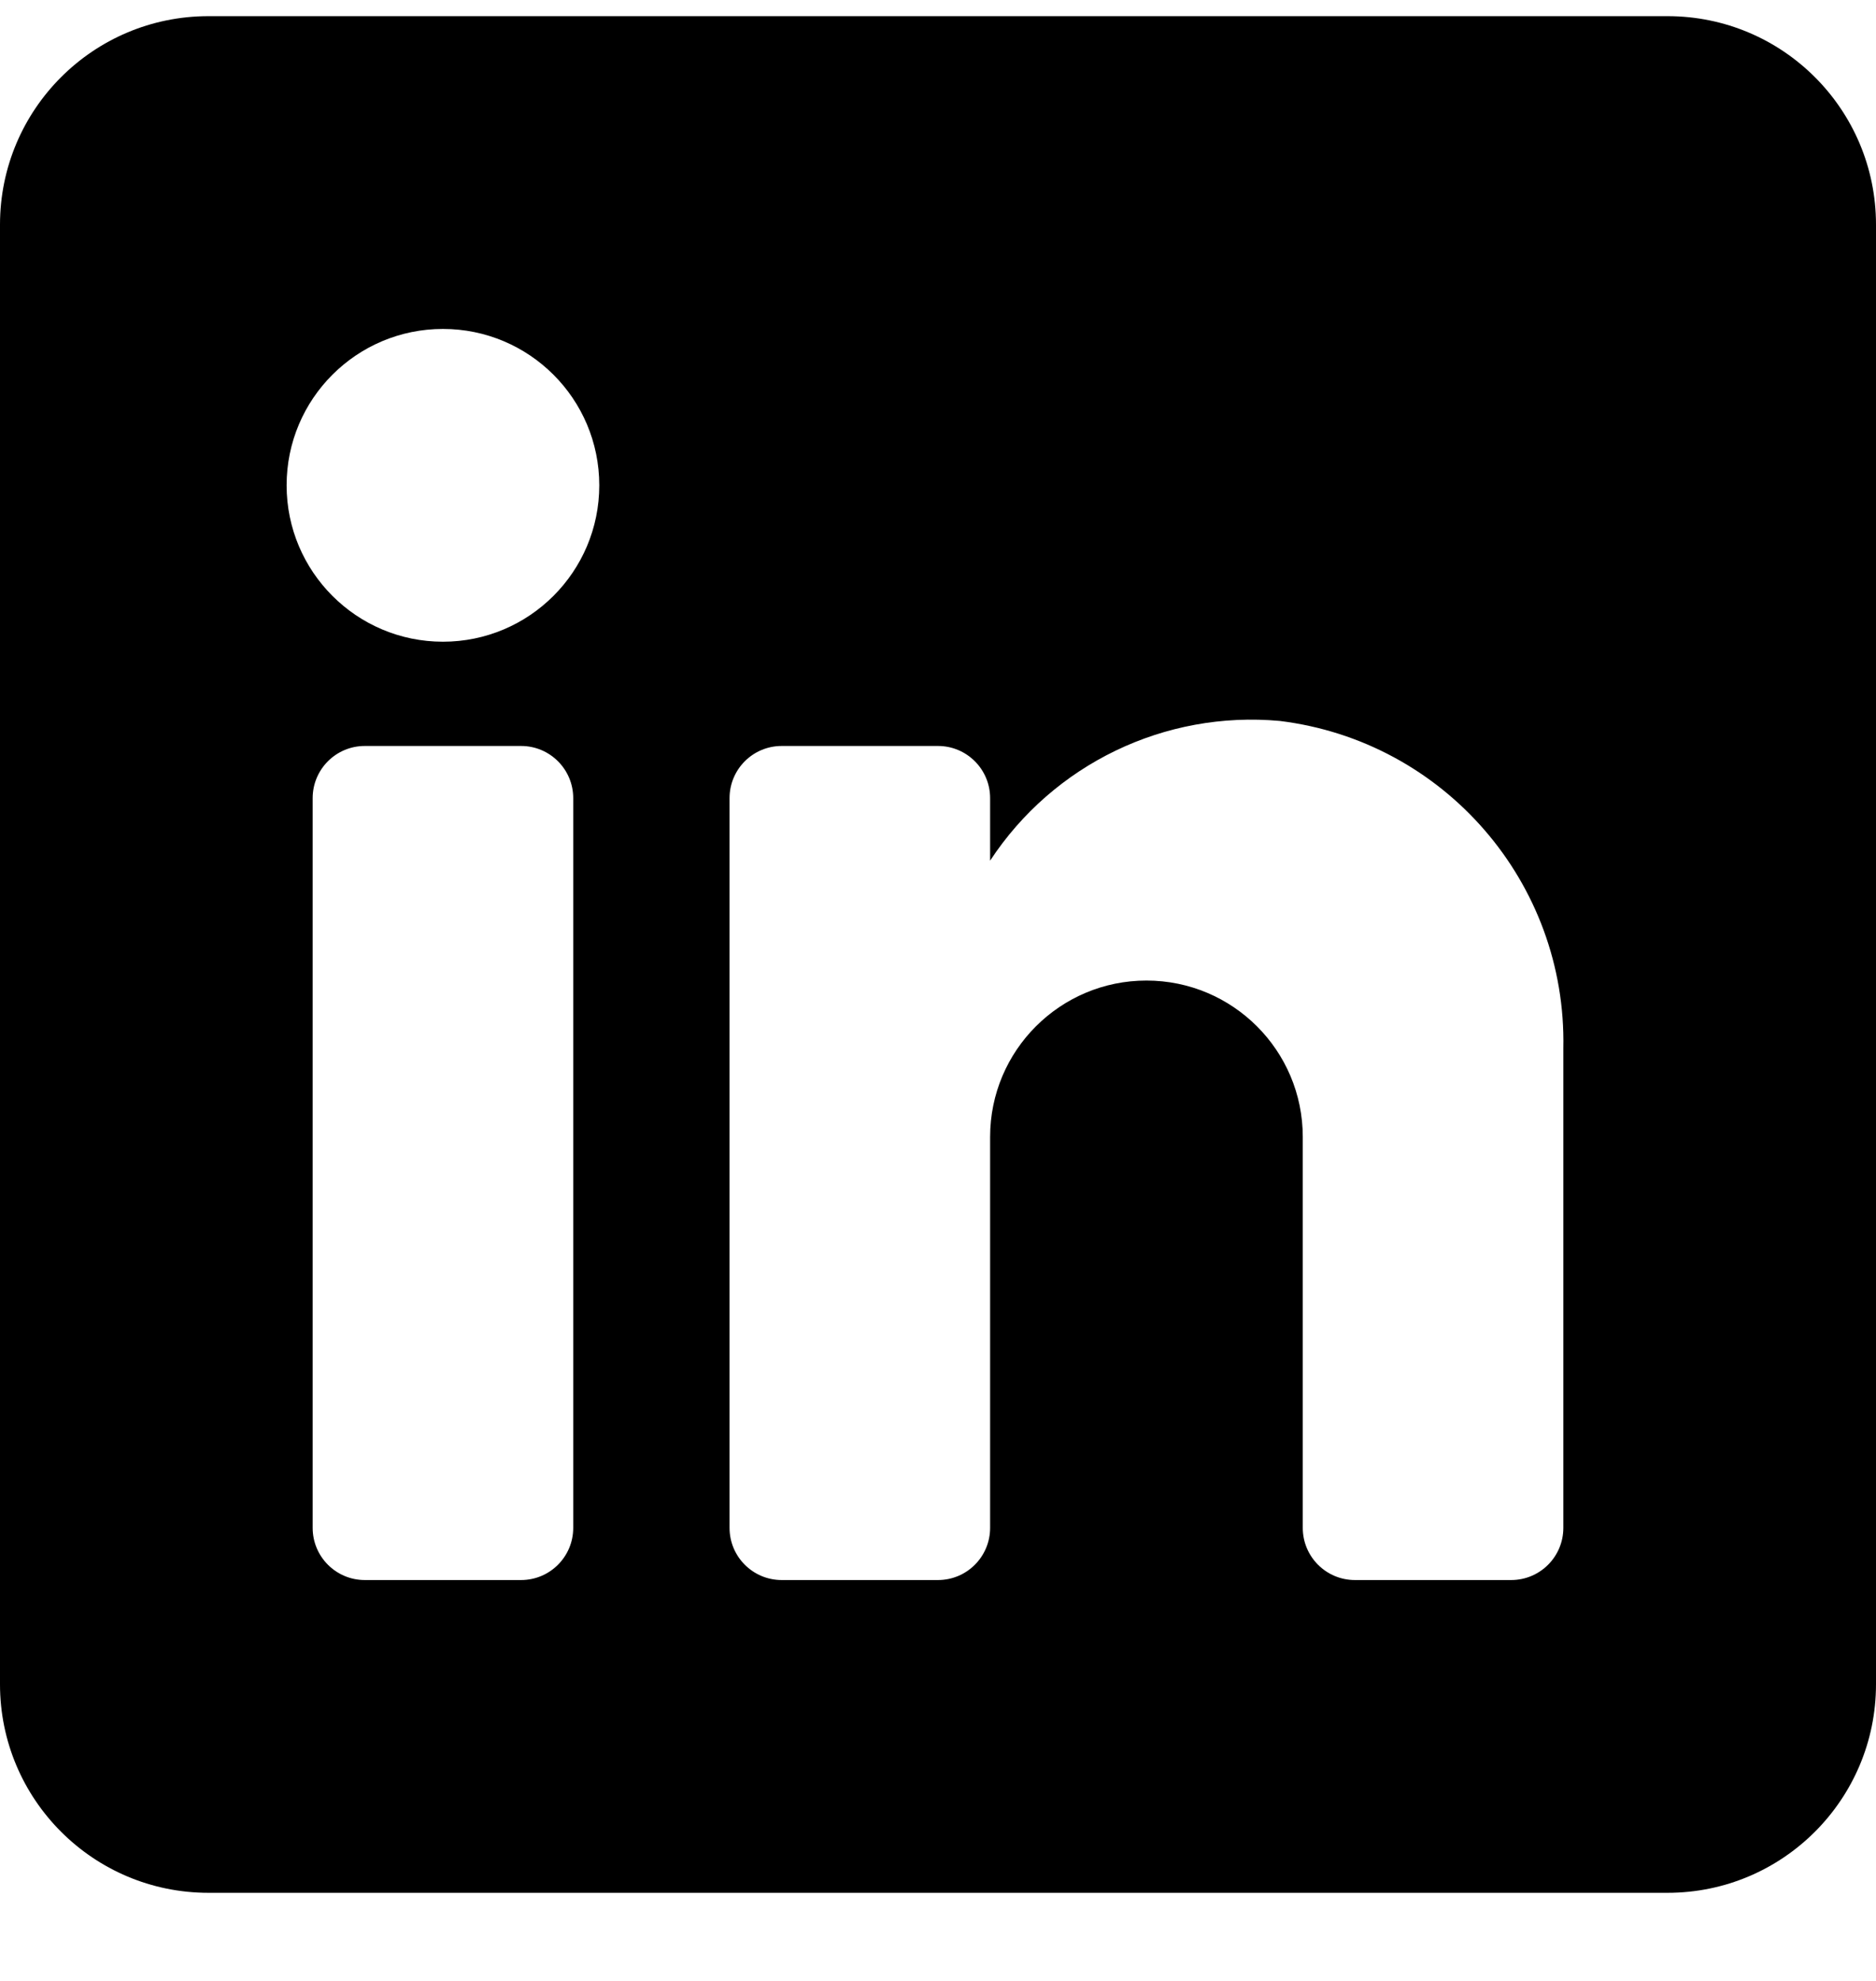<svg width="18" height="19" viewBox="0 0 18 19" fill="none" xmlns="http://www.w3.org/2000/svg">
<path fill-rule="evenodd" clip-rule="evenodd" d="M2 0.155H16C17.105 0.155 18 1.05 18 2.155V16.155C18 17.259 17.105 18.155 16 18.155H2C0.895 18.155 0 17.259 0 16.155V2.155C0 1.05 0.895 0.155 2 0.155ZM5 15.155C5.276 15.155 5.5 14.931 5.5 14.655V7.655C5.5 7.379 5.276 7.155 5 7.155H3.5C3.224 7.155 3 7.379 3 7.655V14.655C3 14.931 3.224 15.155 3.5 15.155H5ZM4.25 6.155C3.422 6.155 2.75 5.483 2.75 4.655C2.75 3.826 3.422 3.155 4.25 3.155C5.078 3.155 5.75 3.826 5.75 4.655C5.75 5.483 5.078 6.155 4.25 6.155ZM14.5 15.155C14.776 15.155 15 14.931 15 14.655V10.055C15.033 8.466 13.858 7.109 12.28 6.915C11.177 6.814 10.108 7.329 9.5 8.255V7.655C9.5 7.379 9.276 7.155 9 7.155H7.5C7.224 7.155 7 7.379 7 7.655V14.655C7 14.931 7.224 15.155 7.5 15.155H9C9.276 15.155 9.5 14.931 9.5 14.655V10.905C9.5 10.076 10.172 9.405 11 9.405C11.828 9.405 12.5 10.076 12.5 10.905V14.655C12.5 14.931 12.724 15.155 13 15.155H14.5Z" fill="black"/>
</svg>
